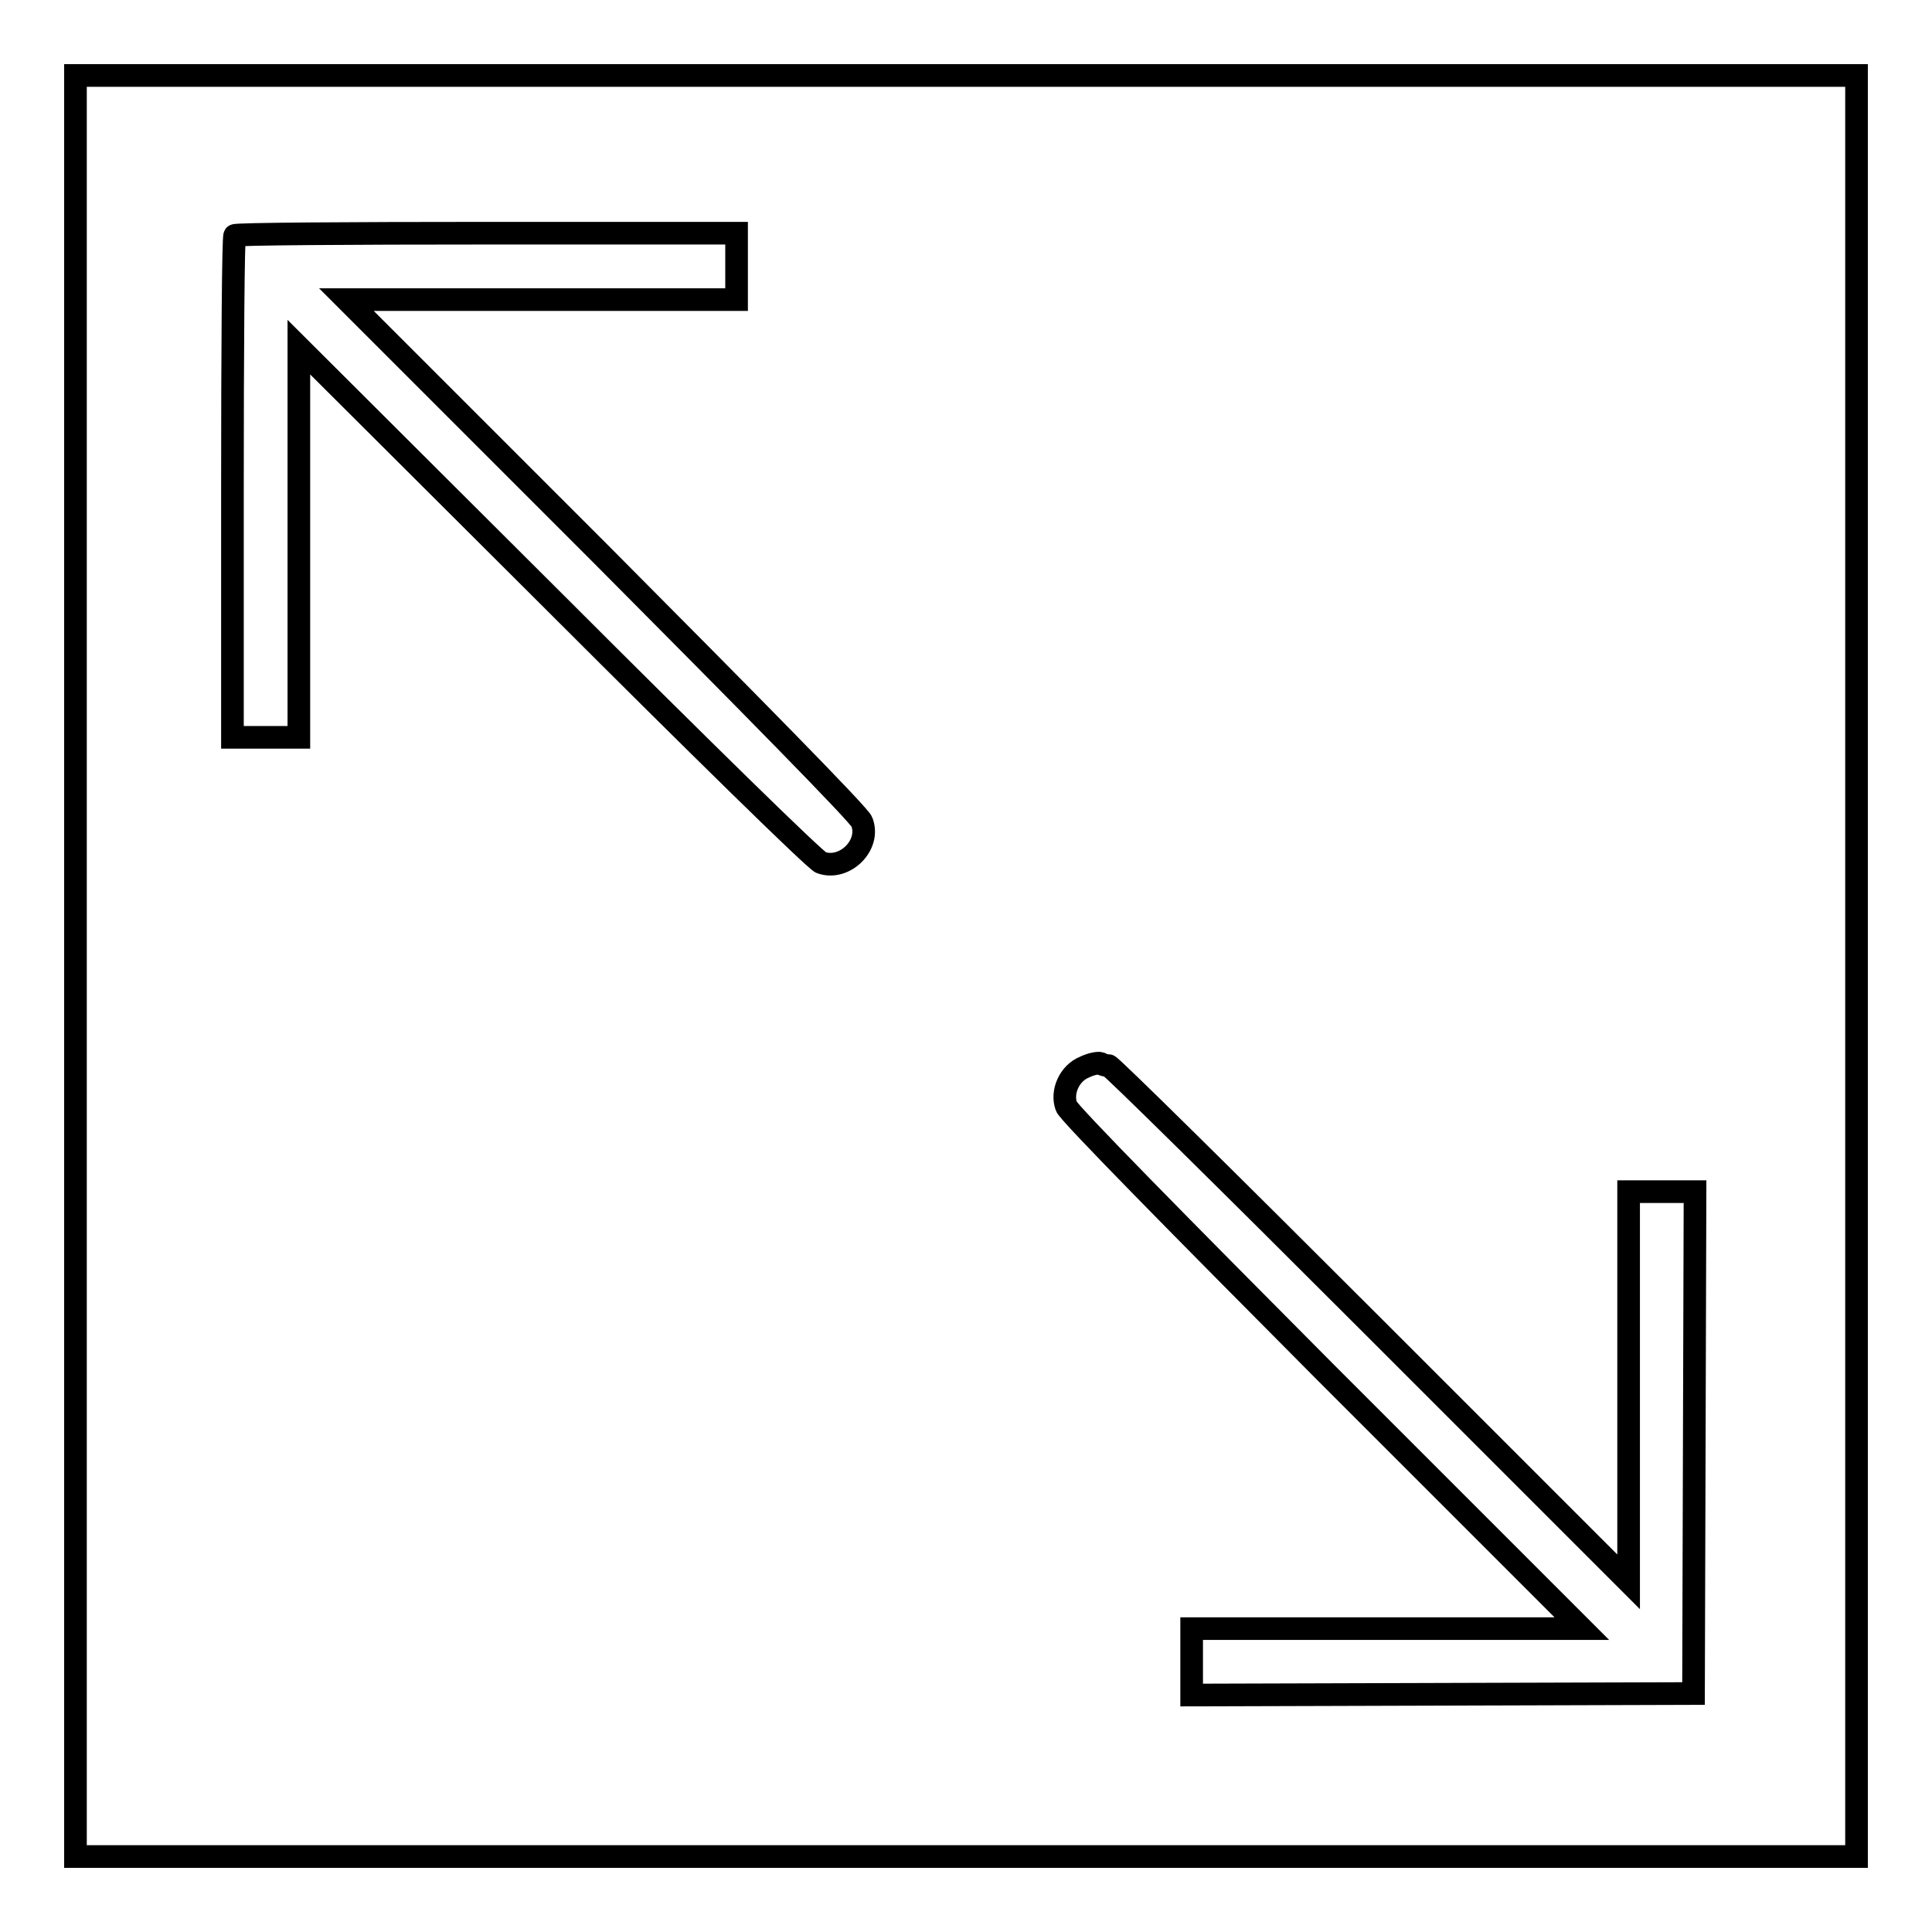 <?xml version="1.0" encoding="utf-8"?>
<!-- Svg Vector Icons : http://www.onlinewebfonts.com/icon -->
<!DOCTYPE svg PUBLIC "-//W3C//DTD SVG 1.1//EN" "http://www.w3.org/Graphics/SVG/1.1/DTD/svg11.dtd">
<svg version="1.1" xmlns="http://www.w3.org/2000/svg" xmlns:xlink="http://www.w3.org/1999/xlink" x="0px" y="0px" viewBox="0 0 256 256" enable-background="new 0 0 256 256" xml:space="preserve">
<g><g><g><path stroke-width="3" fill-opacity="0" stroke="#000000"  d="M10,128v118h118h118V128V10H128H10V128z M97.6,35.3v4.4H71.8H45.9l33.9,33.9c18.8,18.9,34.2,34.5,34.4,35.3c1.2,3.1-2.3,6.5-5.4,5.4c-0.7-0.2-16.4-15.6-35.2-34.4l-34-33.9v25.9v25.8h-4.4h-4.4V64.6c0-18.2,0.1-33.2,0.3-33.4c0.1-0.2,15.2-0.3,33.4-0.3h33.1V35.3L97.6,35.3z M146.9,141.2c0.3,0,15.9,15.4,34.7,34.2l34.2,34.2v-25.9v-25.8h4.4h4.4l-0.1,33.2l-0.1,33.3l-33.2,0.1l-33.3,0.1v-4.4v-4.4h25.8h25.9l-33.9-33.9c-18.8-18.9-34.2-34.5-34.4-35.3c-0.7-1.9,0.4-4.4,2.4-5.2c0.8-0.4,1.8-0.6,2.1-0.5C146.1,141.1,146.6,141.2,146.9,141.2z"/></g></g></g>
</svg>